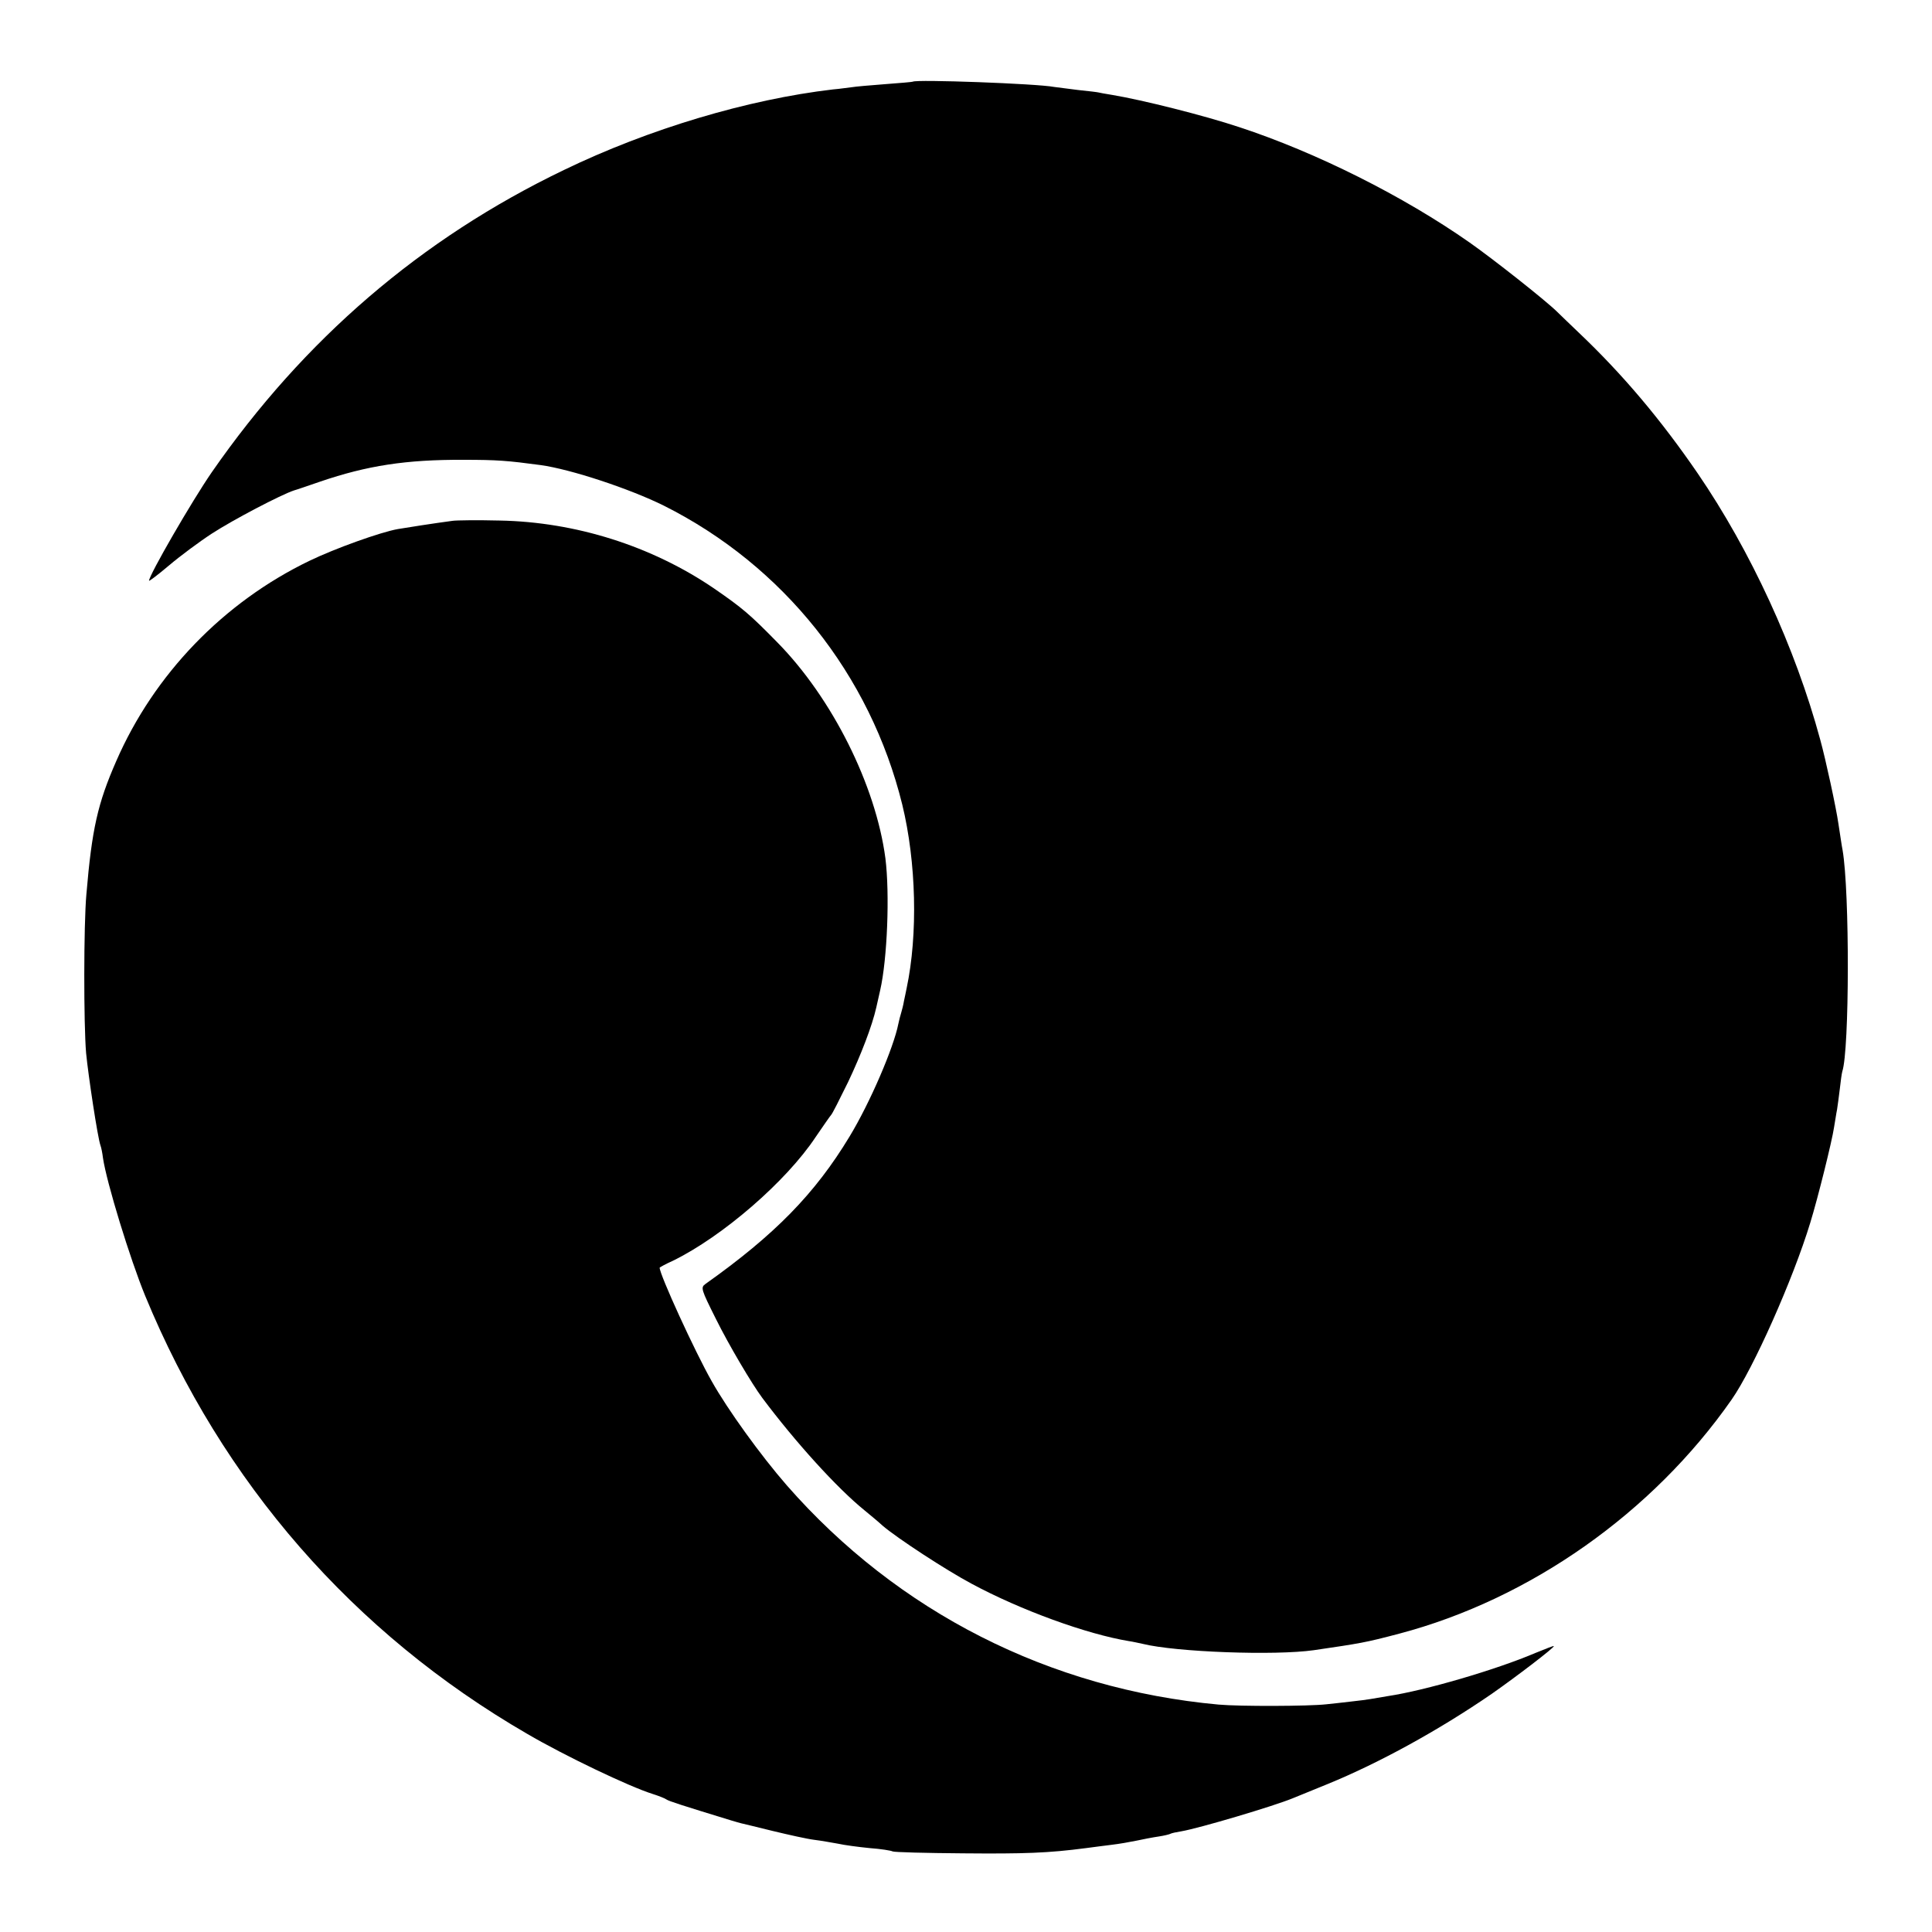 <?xml version="1.0" standalone="no"?>
<!DOCTYPE svg PUBLIC "-//W3C//DTD SVG 20010904//EN"
 "http://www.w3.org/TR/2001/REC-SVG-20010904/DTD/svg10.dtd">
<svg version="1.0" xmlns="http://www.w3.org/2000/svg"
 width="700pt" height="700pt" viewBox="0 0 700 700"
 preserveAspectRatio="xMidYMid meet">
<g transform="translate(0,700) scale(0.1,-0.1)"
fill="#000000" stroke="none">
<path d="M3307 6704 c-1 -1 -47 -5 -101 -9 -55 -4 -109 -9 -120 -11 -12 -1
-42 -6 -68 -8 -308 -36 -667 -143 -975 -292 -518 -249 -941 -613 -1275 -1094
-72 -104 -228 -374 -228 -394 0 -3 33 22 72 55 40 34 110 86 156 116 77 50
251 141 297 156 11 3 54 18 95 32 170 58 311 80 520 79 121 0 159 -3 278 -19
110 -15 324 -86 447 -147 433 -217 748 -612 864 -1083 51 -209 57 -471 16
-665 -3 -14 -7 -35 -10 -48 -2 -13 -7 -32 -10 -42 -3 -10 -8 -28 -10 -39 -17
-87 -103 -287 -177 -409 -125 -207 -271 -356 -522 -534 -18 -13 -16 -19 38
-127 46 -93 130 -235 168 -286 119 -159 270 -326 370 -407 22 -18 52 -43 66
-56 54 -46 230 -161 322 -210 178 -96 418 -183 570 -208 14 -2 36 -7 50 -10
121 -30 479 -43 620 -23 170 25 185 27 310 60 473 125 917 437 1204 848 79
113 223 437 285 641 28 91 79 297 86 345 4 22 8 51 11 65 2 14 7 48 10 75 3
28 7 56 9 63 26 77 27 651 1 802 -3 14 -9 57 -15 95 -8 57 -47 237 -66 305
-90 333 -253 686 -444 965 -133 194 -271 358 -430 509 -29 28 -65 62 -80 77
-44 43 -232 191 -316 250 -241 169 -557 327 -834 418 -129 43 -353 99 -461
117 -25 4 -47 8 -50 9 -3 1 -36 5 -75 9 -38 5 -77 10 -86 11 -62 12 -501 28
-512 19z"/>
<path d="M1640 5113 c-61 -8 -177 -26 -199 -30 -62 -11 -227 -70 -320 -115
-311 -150 -563 -411 -700 -726 -67 -153 -88 -245 -108 -482 -10 -110 -10 -472
-1 -576 8 -82 42 -307 52 -334 3 -8 7 -28 9 -45 13 -89 98 -366 153 -500 279
-677 754 -1222 1384 -1587 135 -79 369 -191 455 -218 22 -7 45 -16 50 -20 9
-6 52 -20 235 -76 14 -4 30 -9 35 -10 6 -1 57 -14 115 -28 58 -14 125 -29 150
-32 25 -3 63 -10 86 -14 22 -5 74 -12 115 -16 41 -3 78 -9 83 -12 5 -3 120 -6
255 -7 222 -2 309 1 446 19 25 3 66 9 93 12 26 3 66 10 90 15 23 5 59 12 80
15 20 3 40 8 43 10 3 2 21 6 40 9 64 11 334 91 404 120 17 7 73 30 125 51 186
76 403 195 595 327 90 63 225 166 225 173 0 2 -30 -10 -67 -25 -143 -61 -400
-136 -533 -156 -25 -4 -54 -9 -65 -11 -11 -2 -42 -6 -70 -9 -27 -3 -68 -8 -90
-10 -62 -7 -312 -8 -390 -1 -612 56 -1162 335 -1564 794 -95 109 -214 274
-272 377 -62 109 -189 387 -189 412 0 1 21 13 48 25 180 88 411 288 517 448
28 41 53 77 56 80 4 3 31 57 62 120 46 97 87 203 102 270 2 8 8 36 14 62 26
114 35 350 19 478 -35 265 -193 581 -392 783 -99 101 -126 124 -229 195 -226
154 -502 241 -777 246 -80 2 -156 1 -170 -1z"/>
</g>
</svg>
